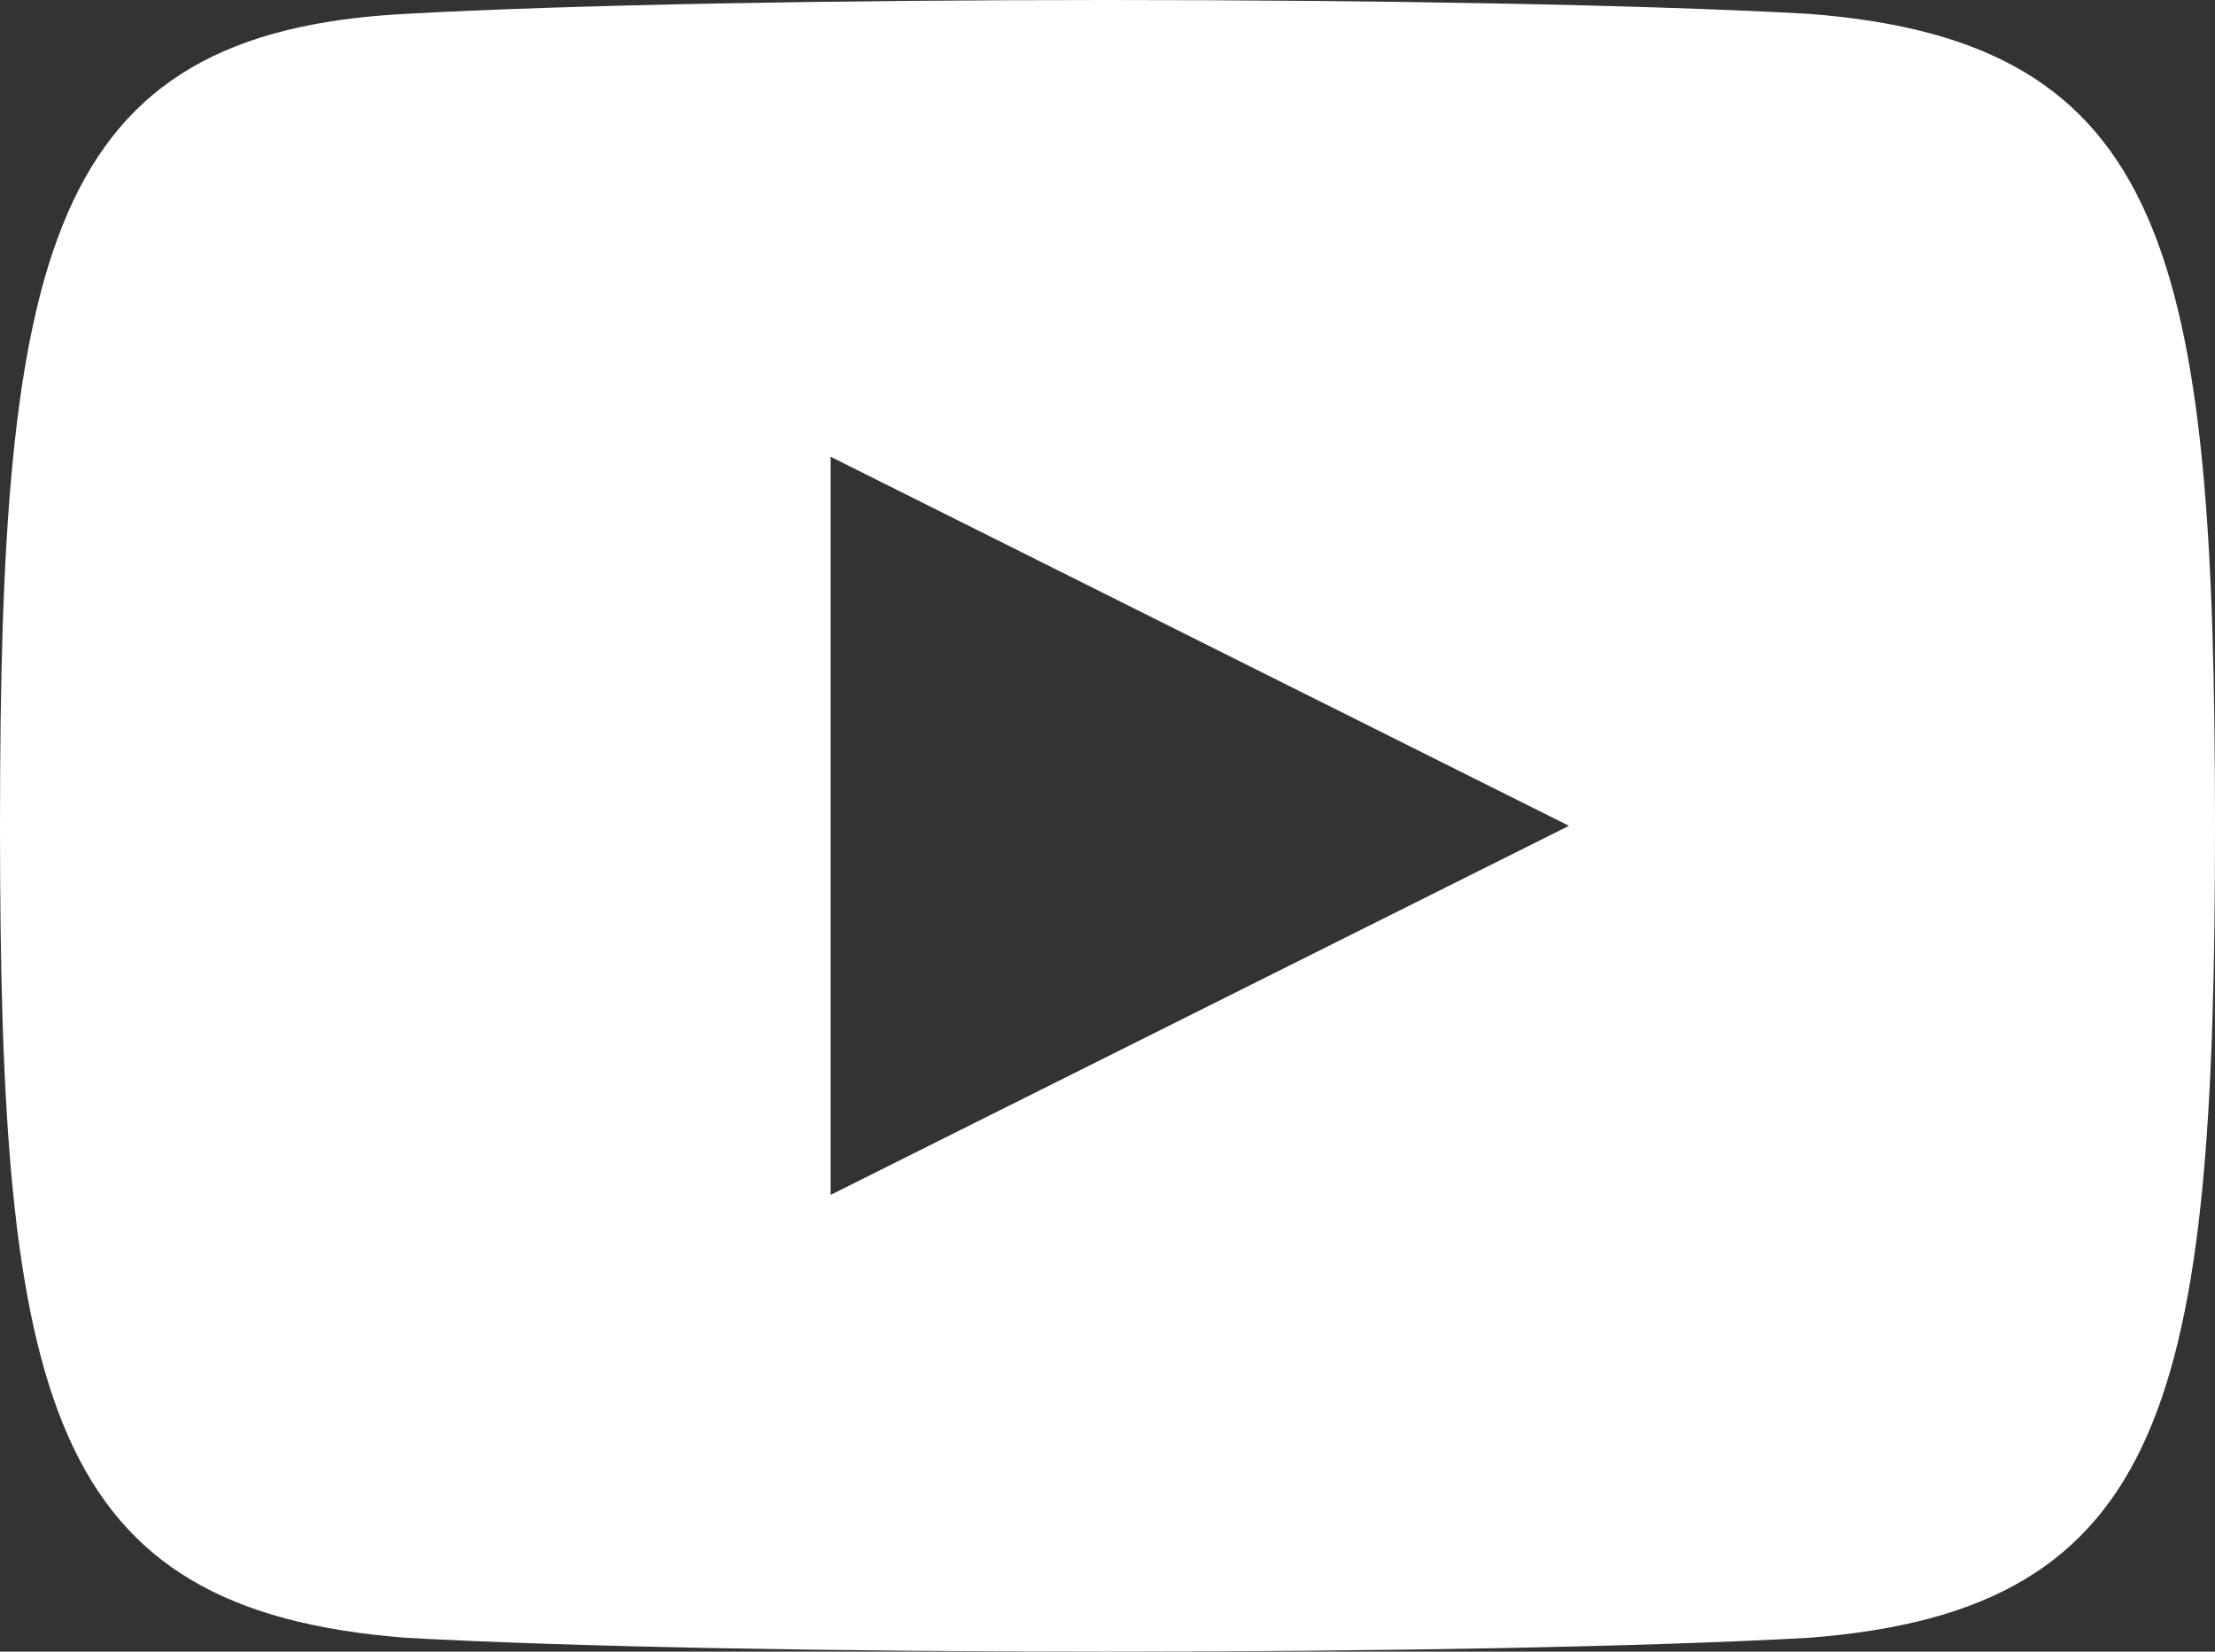<svg xmlns="http://www.w3.org/2000/svg" width="24" height="17.9" viewBox="0 0 24 17.9">
  <rect x="0" y="0" width="24" height="17.9" fill="#333333" stroke="none"/>
  <path id="YouTube" d="M20.1.7C16.5.5,8.5.5,4.9.7,1,.9.5,3.3.5,9.5S1,18,4.9,18.3c3.6.2,11.6.2,15.2,0,3.9-.3,4.4-2.6,4.4-8.8S24,1,20.1.7ZM9.5,13.5v-8l8,4Z" transform="translate(-0.5 -0.55)" fill="#ffffff"/>
</svg>
